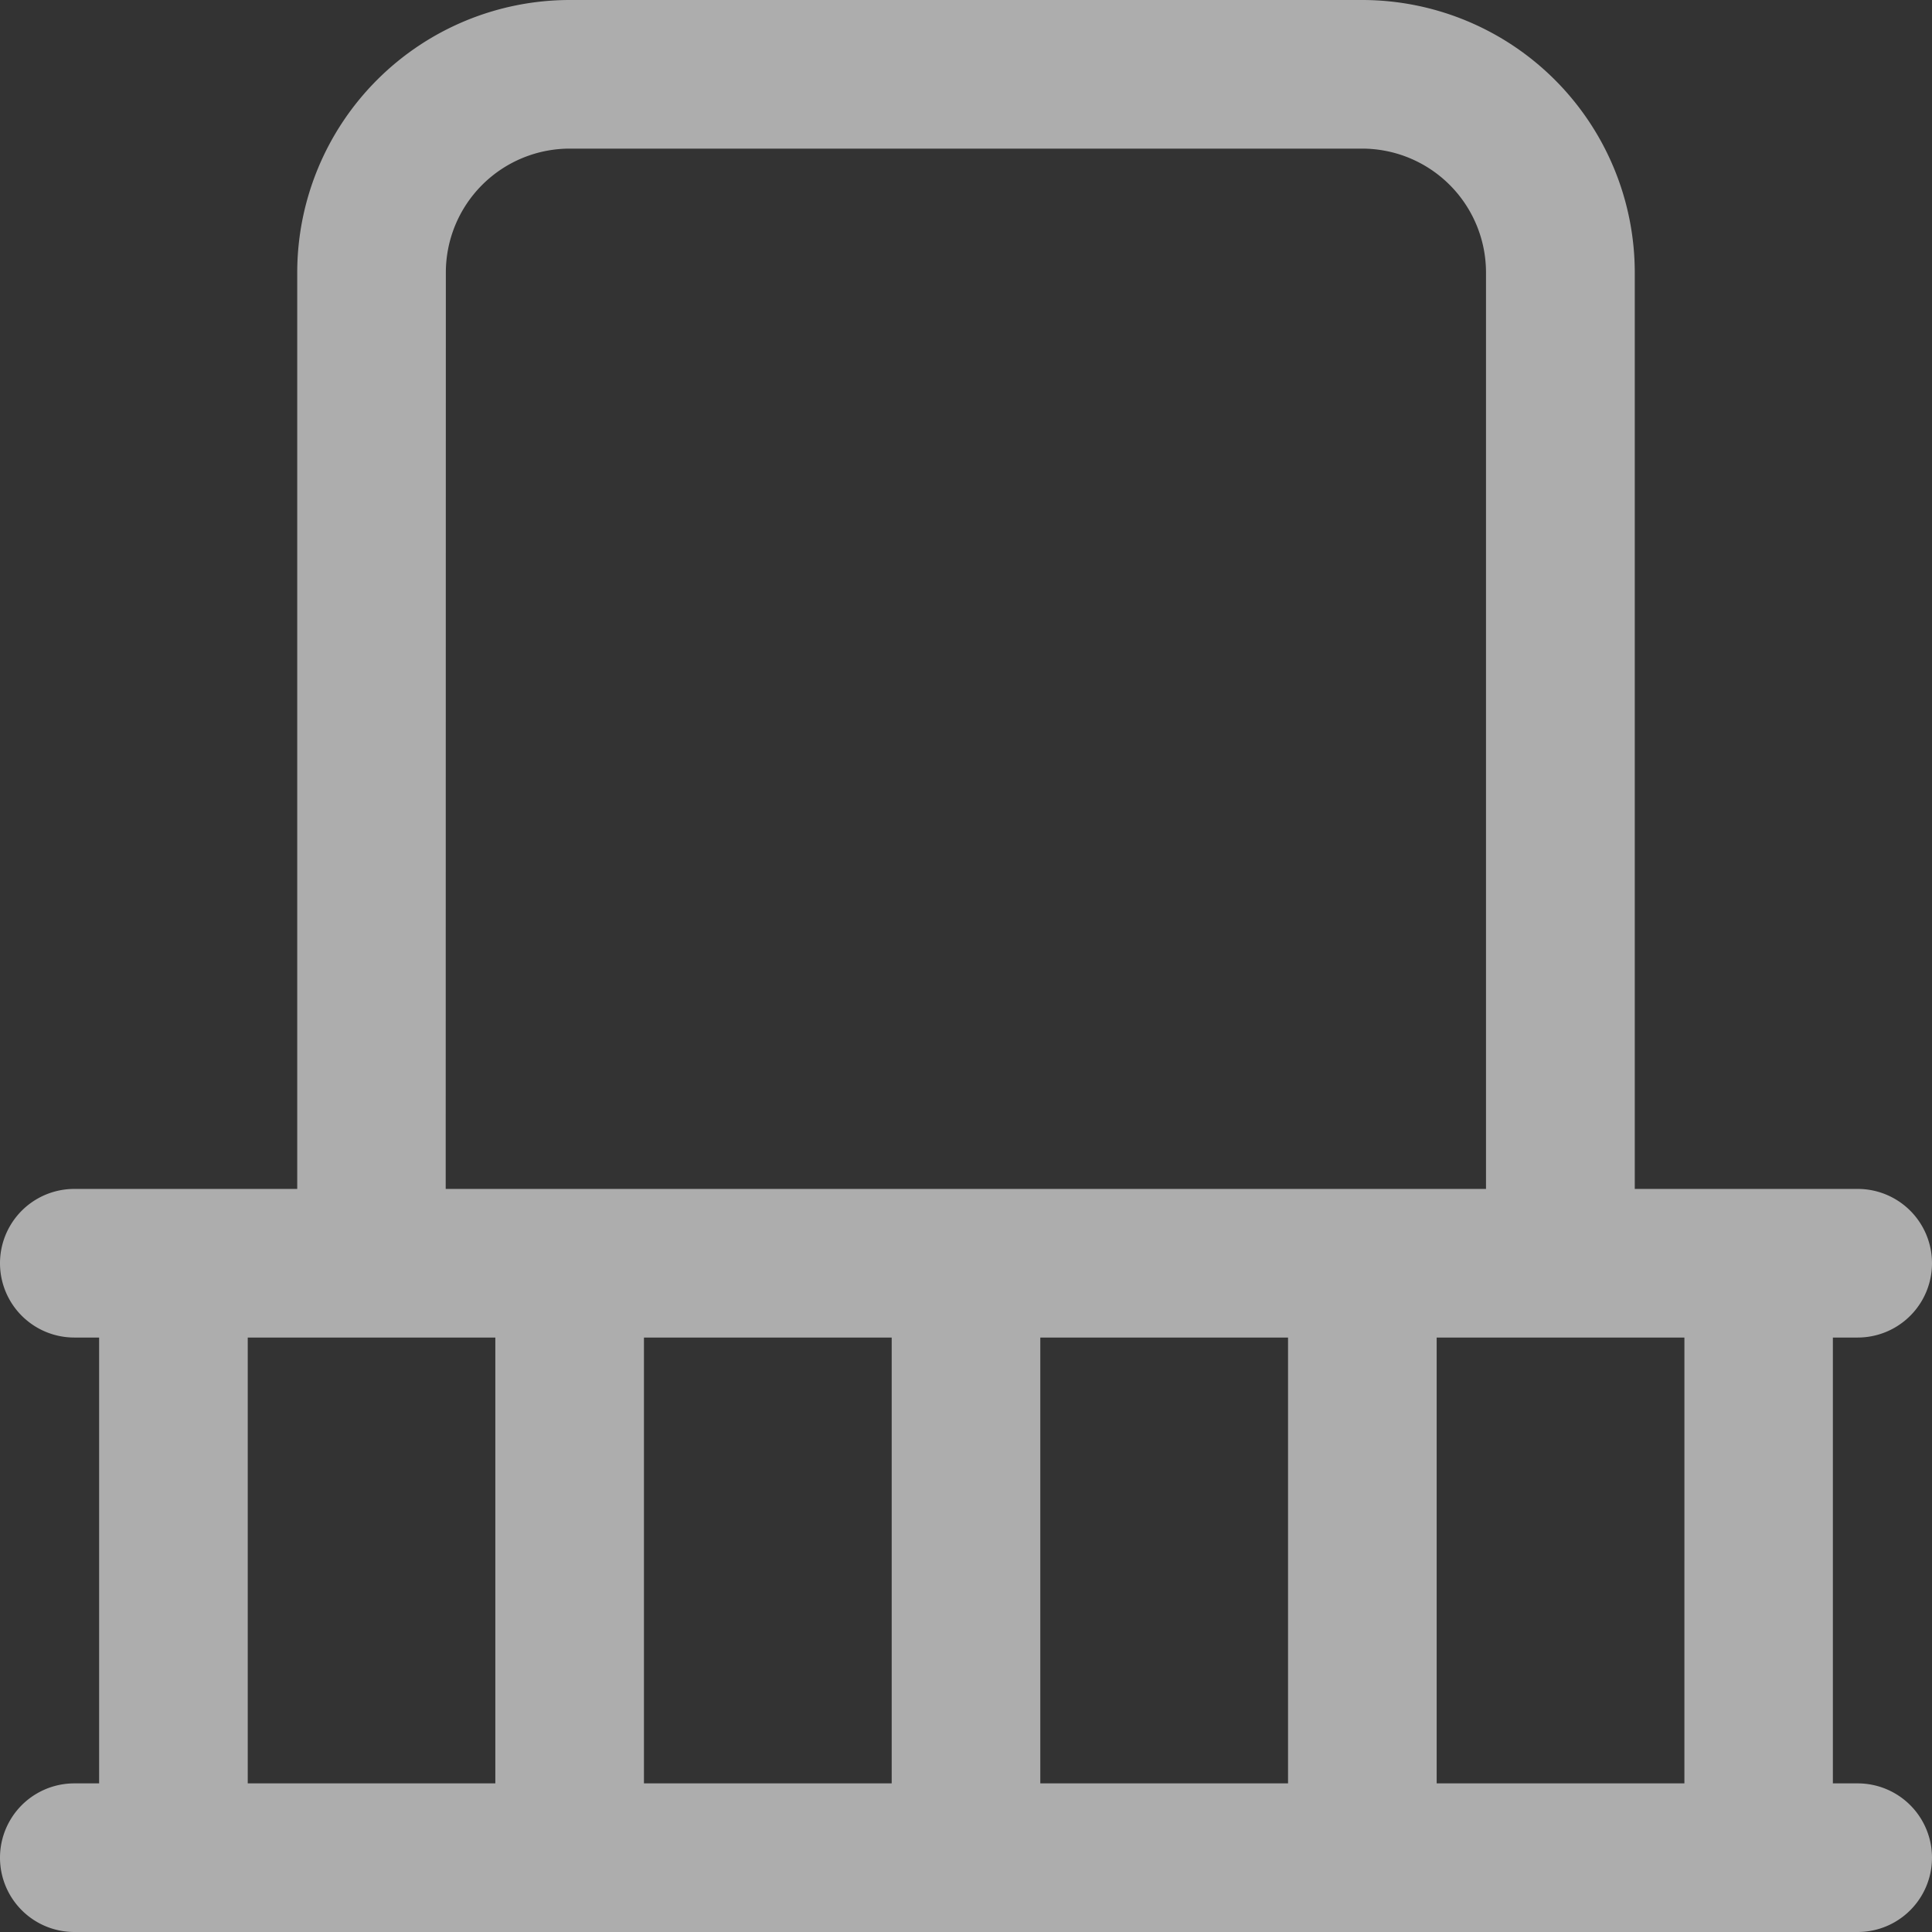 <svg xmlns="http://www.w3.org/2000/svg" width="13" height="13" viewBox="0 0 13 13">
  <rect x="0" y="0" width="13" height="13" fill="#333333" stroke="none"/>
  <path id="balkon-icon" d="M14.75,14.25h-.167v-3h.167a.5.5,0,1,0,0-1h-1.5V4.083A1.835,1.835,0,0,0,11.417,2.25H6.083A1.835,1.835,0,0,0,4.25,4.083V10.25H2.75a.5.5,0,1,0,0,1h.167v3H2.75a.5.5,0,1,0,0,1h12a.5.5,0,1,0,0-1ZM5.25,4.083a.834.834,0,0,1,.833-.833h5.333a.834.834,0,0,1,.833.833V10.25h-7ZM5.583,14.25H3.917v-3H5.583Zm2.667,0H6.583v-3H8.25Zm2.667,0H9.25v-3h1.667Zm2.667,0H11.917v-3h1.667Z" transform="translate(-2.25 -2.25)" fill="#fff" opacity="0.6"/>
</svg>
